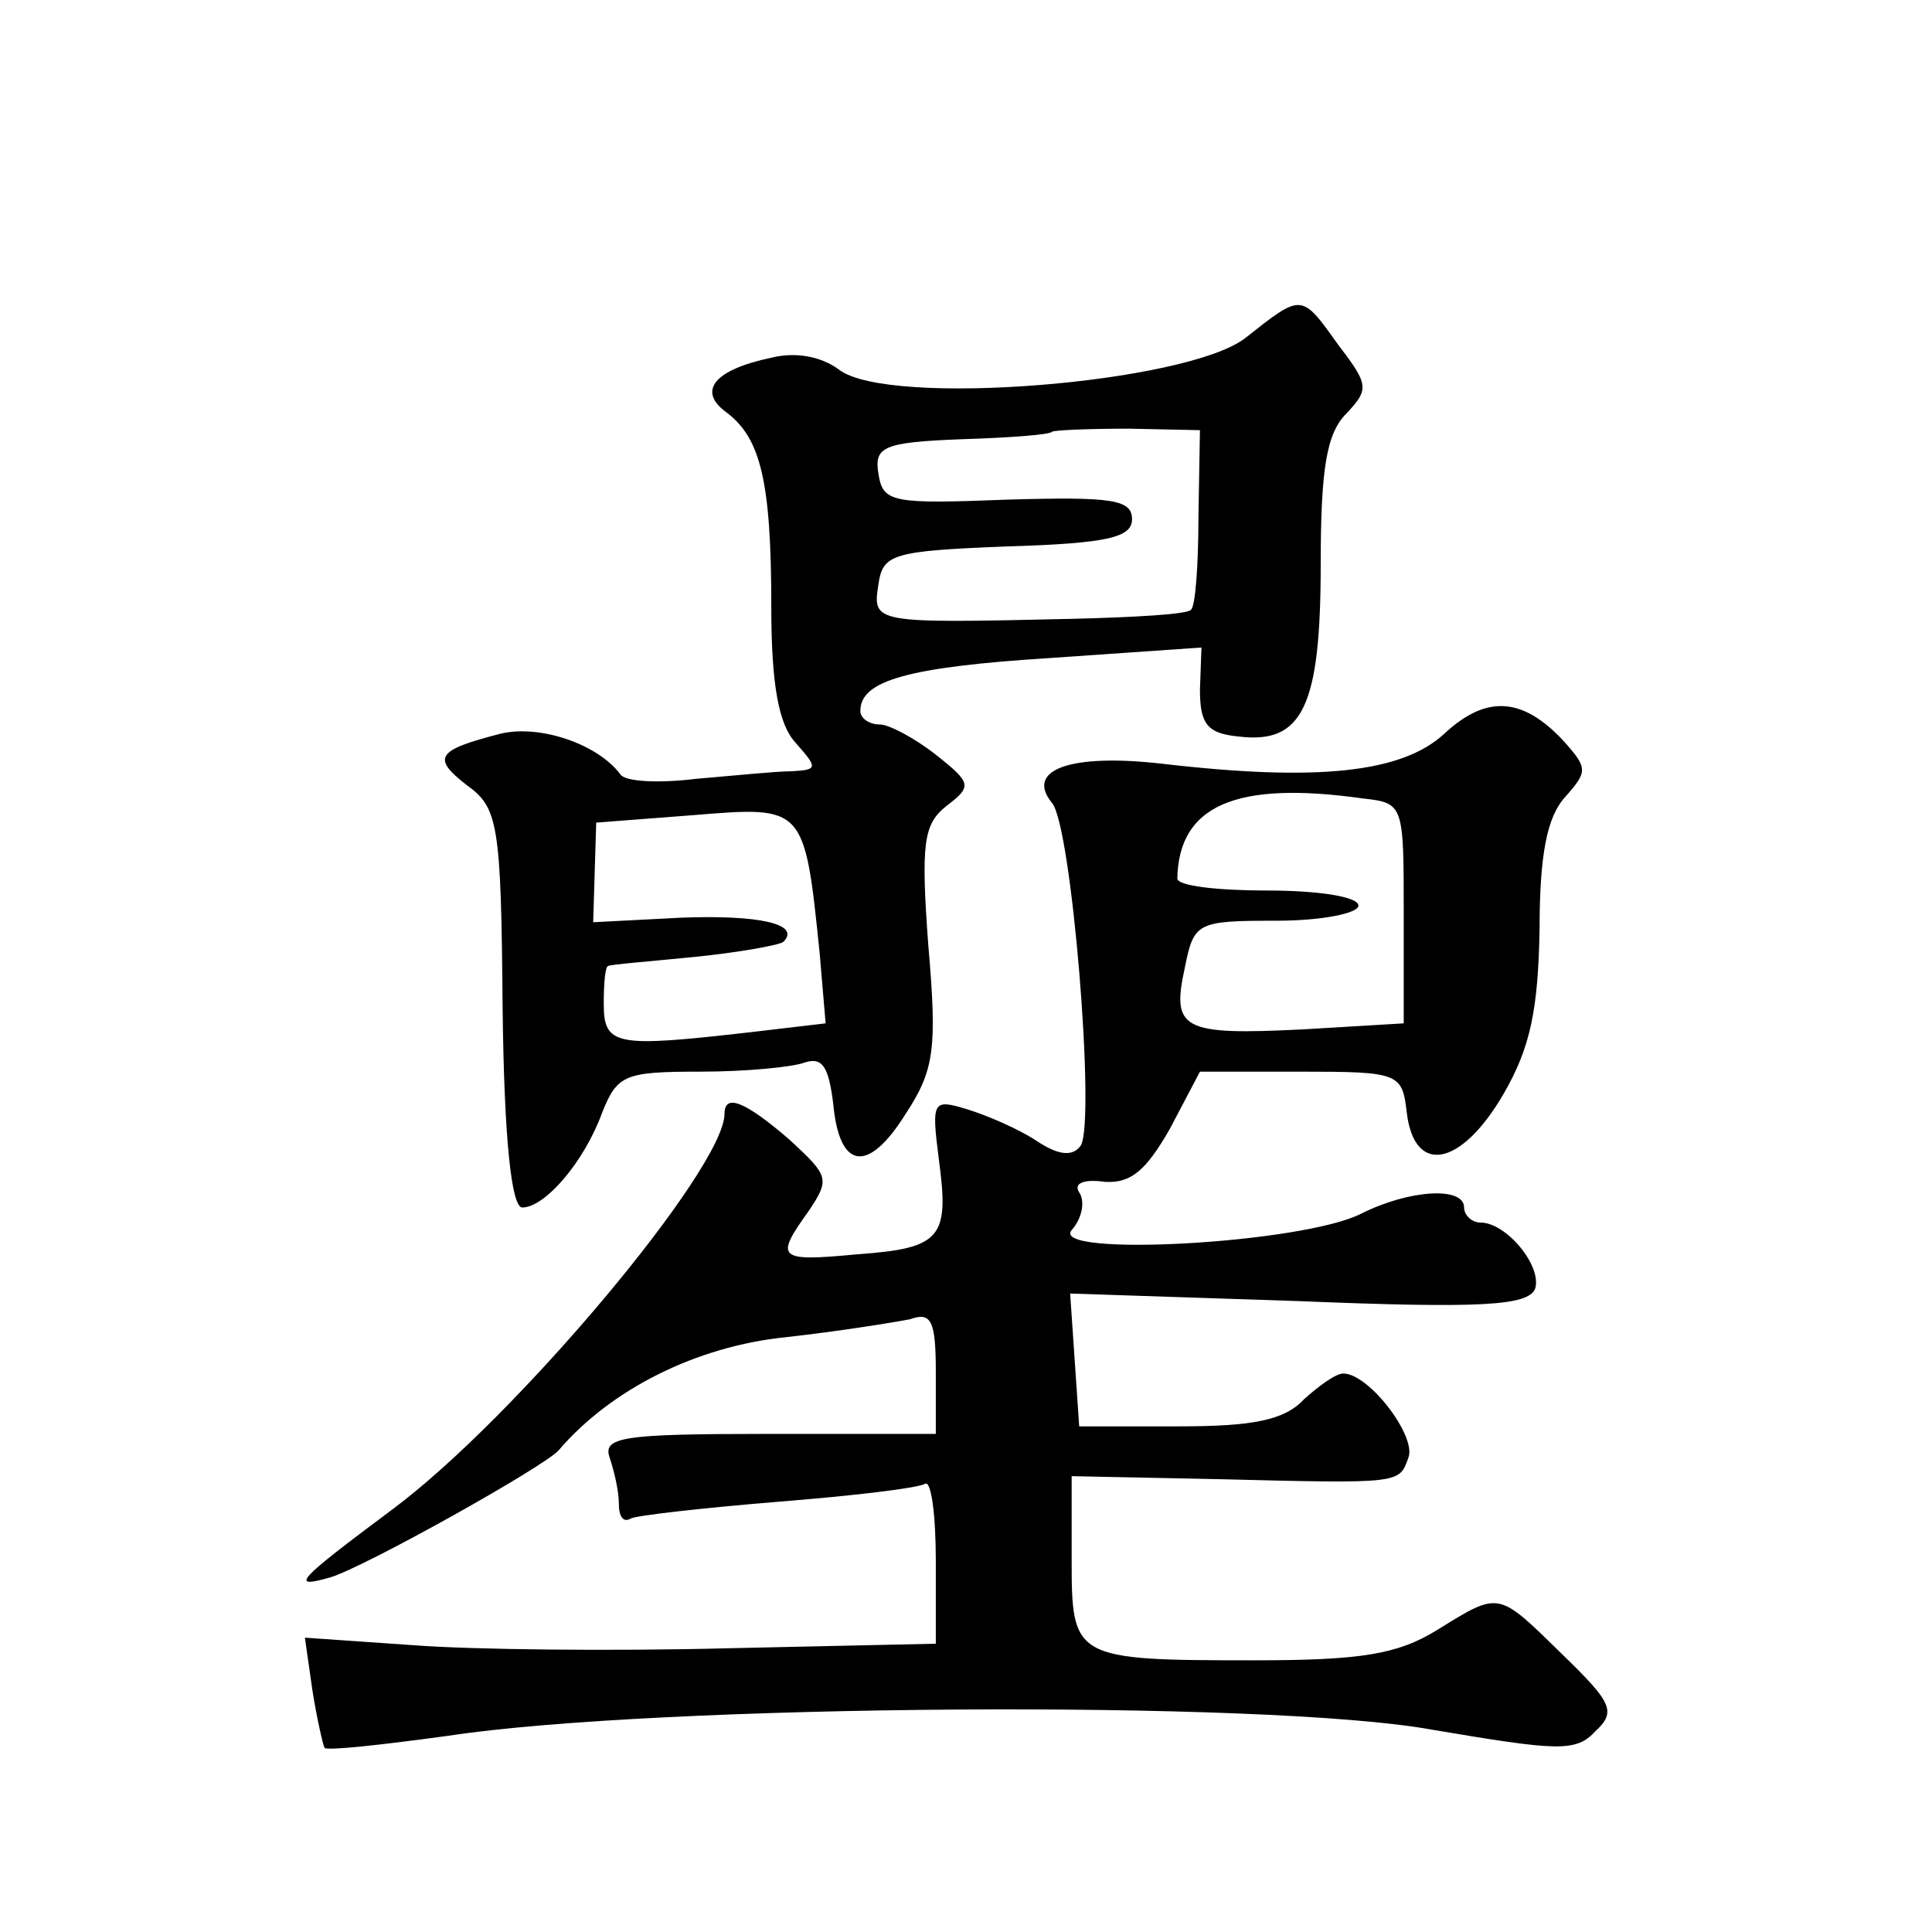 <?xml version="1.0" standalone="no"?>
<!DOCTYPE svg PUBLIC "-//W3C//DTD SVG 20010904//EN"
 "http://www.w3.org/TR/2001/REC-SVG-20010904/DTD/svg10.dtd">
<svg version="1.0" xmlns="http://www.w3.org/2000/svg"
 width="128pt" height="128pt" viewBox="0 0 128 128"
 preserveAspectRatio="xMidYMid meet">
<g transform="translate(0,128) scale(0.1,-0.1)"
fill="#0" stroke="none">
<path d="M825 1056 c-39 -30 -236 -46 -269 -21 -12 9 -29 12 -45 8 -38 -8 -49 -22
-30 -36 23 -17 30 -46 30 -129 0 -52 5 -78 16 -90 15 -17 15 -18 -3 -19 -10 0 -39
-3 -63 -5 -24 -3 -47 -2 -50 3 -15 20 -53 33 -79 27 -43 -11 -46 -16 -23 -34 21
-15 23 -25 24 -148 1 -88 6 -132 13 -132 15 0 41 30 53 63 10 25 15 27 65 27 30
0 61 3 69 6 12 4 16 -3 19 -27 4 -44 23 -47 48 -7 19 29 21 43 15 112 -5 68 -3
80 12 92 17 13 17 15 -7 34 -14 11 -31 20 -37 20 -7 0 -13 4 -13 9 0 20 31 29 125
35 l101 7 -1 -28 c0 -23 5 -29 26 -31 42 -5 54 20 54 114 0 64 4 87 17 100 15 16
15 19 -5 45 -25 35 -24 35 -62 5z m-31 -118 c0 -32 -2 -60 -5 -62 -2 -3 -38 -5
-79 -6 -132 -3 -132 -3 -128 23 3 20 9 22 86 25 66 2 82 6 82 18 0 13 -13 15 -82
13 -77 -3 -83 -2 -86 17 -3 18 3 21 55 23 32 1 59 3 60 5 2 1 24 2 51 2 l47 -1
-1 -57z m-251 -289 l4 -47 -51 -6 c-88 -10 -96 -9 -96 19 0 14 1 25 3 25 1 1 27
3 57 6 30 3 57 8 59 10 12 12 -17 18 -68 16 l-58 -3 1 33 1 33 65 5 c73 6 73 6
83 -91z M957 794 c-28 -26 -84 -32 -187 -20 -61 7 -91 -4 -73 -26 13 -15 29 -211
19 -227 -5 -7 -14 -7 -29 3 -12 8 -33 17 -46 21 -23 7 -24 6 -19 -33 7 -52 2 -59
-54 -63 -53 -5 -55 -3 -32 29 14 21 13 23 -13 47 -29 25 -43 31 -43 17 0 -36 -138
-201 -220 -262 -63 -47 -69 -53 -41 -45 23 7 141 73 151 84 35 41 92 69 150 75
36 4 73 10 83 12 14 5 17 -1 17 -35 l0 -41 -111 0 c-97 0 -110 -2 -105 -16 3 -9
6 -22 6 -30 0 -9 3 -13 8 -10 4 2 48 7 97 11 50 4 93 9 98 12 4 2 7 -21 7 -51 l0
-55 -137 -3 c-76 -2 -170 -1 -209 2 l-72 5 5 -35 c3 -19 7 -36 8 -38 2 -2 38 2
82 8 138 21 543 24 652 4 83 -14 95 -15 108 -1 14 13 11 19 -22 51 -43 42 -41 42
-83 16 -26 -16 -50 -20 -121 -20 -120 0 -121 1 -121 67 l0 55 98 -2 c120 -3 119
-3 125 14 6 14 -26 56 -43 56 -5 0 -16 -8 -26 -17 -13 -14 -34 -18 -83 -18 l-66
0 -3 44 -3 44 151 -5 c122 -5 152 -3 157 8 5 15 -19 44 -36 44 -6 0 -11 5 -11 10
0 14 -36 12 -68 -4 -39 -20 -207 -29 -192 -11 7 8 9 19 5 25 -4 6 3 9 17 7 17 -1
27 7 43 35 l20 38 67 0 c65 0 67 -1 70 -27 5 -42 36 -36 64 12 18 31 23 56 24 109
0 50 5 75 17 88 15 17 15 19 -1 37 -27 29 -51 31 -79 5z m-27 -119 l0 -73 -67 -4
c-80 -4 -87 0 -78 41 6 30 8 31 61 31 30 0 54 5 54 10 0 6 -27 10 -60 10 -33 0
-60 3 -60 8 1 48 38 65 123 53 27 -3 27 -4 27 -76z"/>
</g>
</svg>
